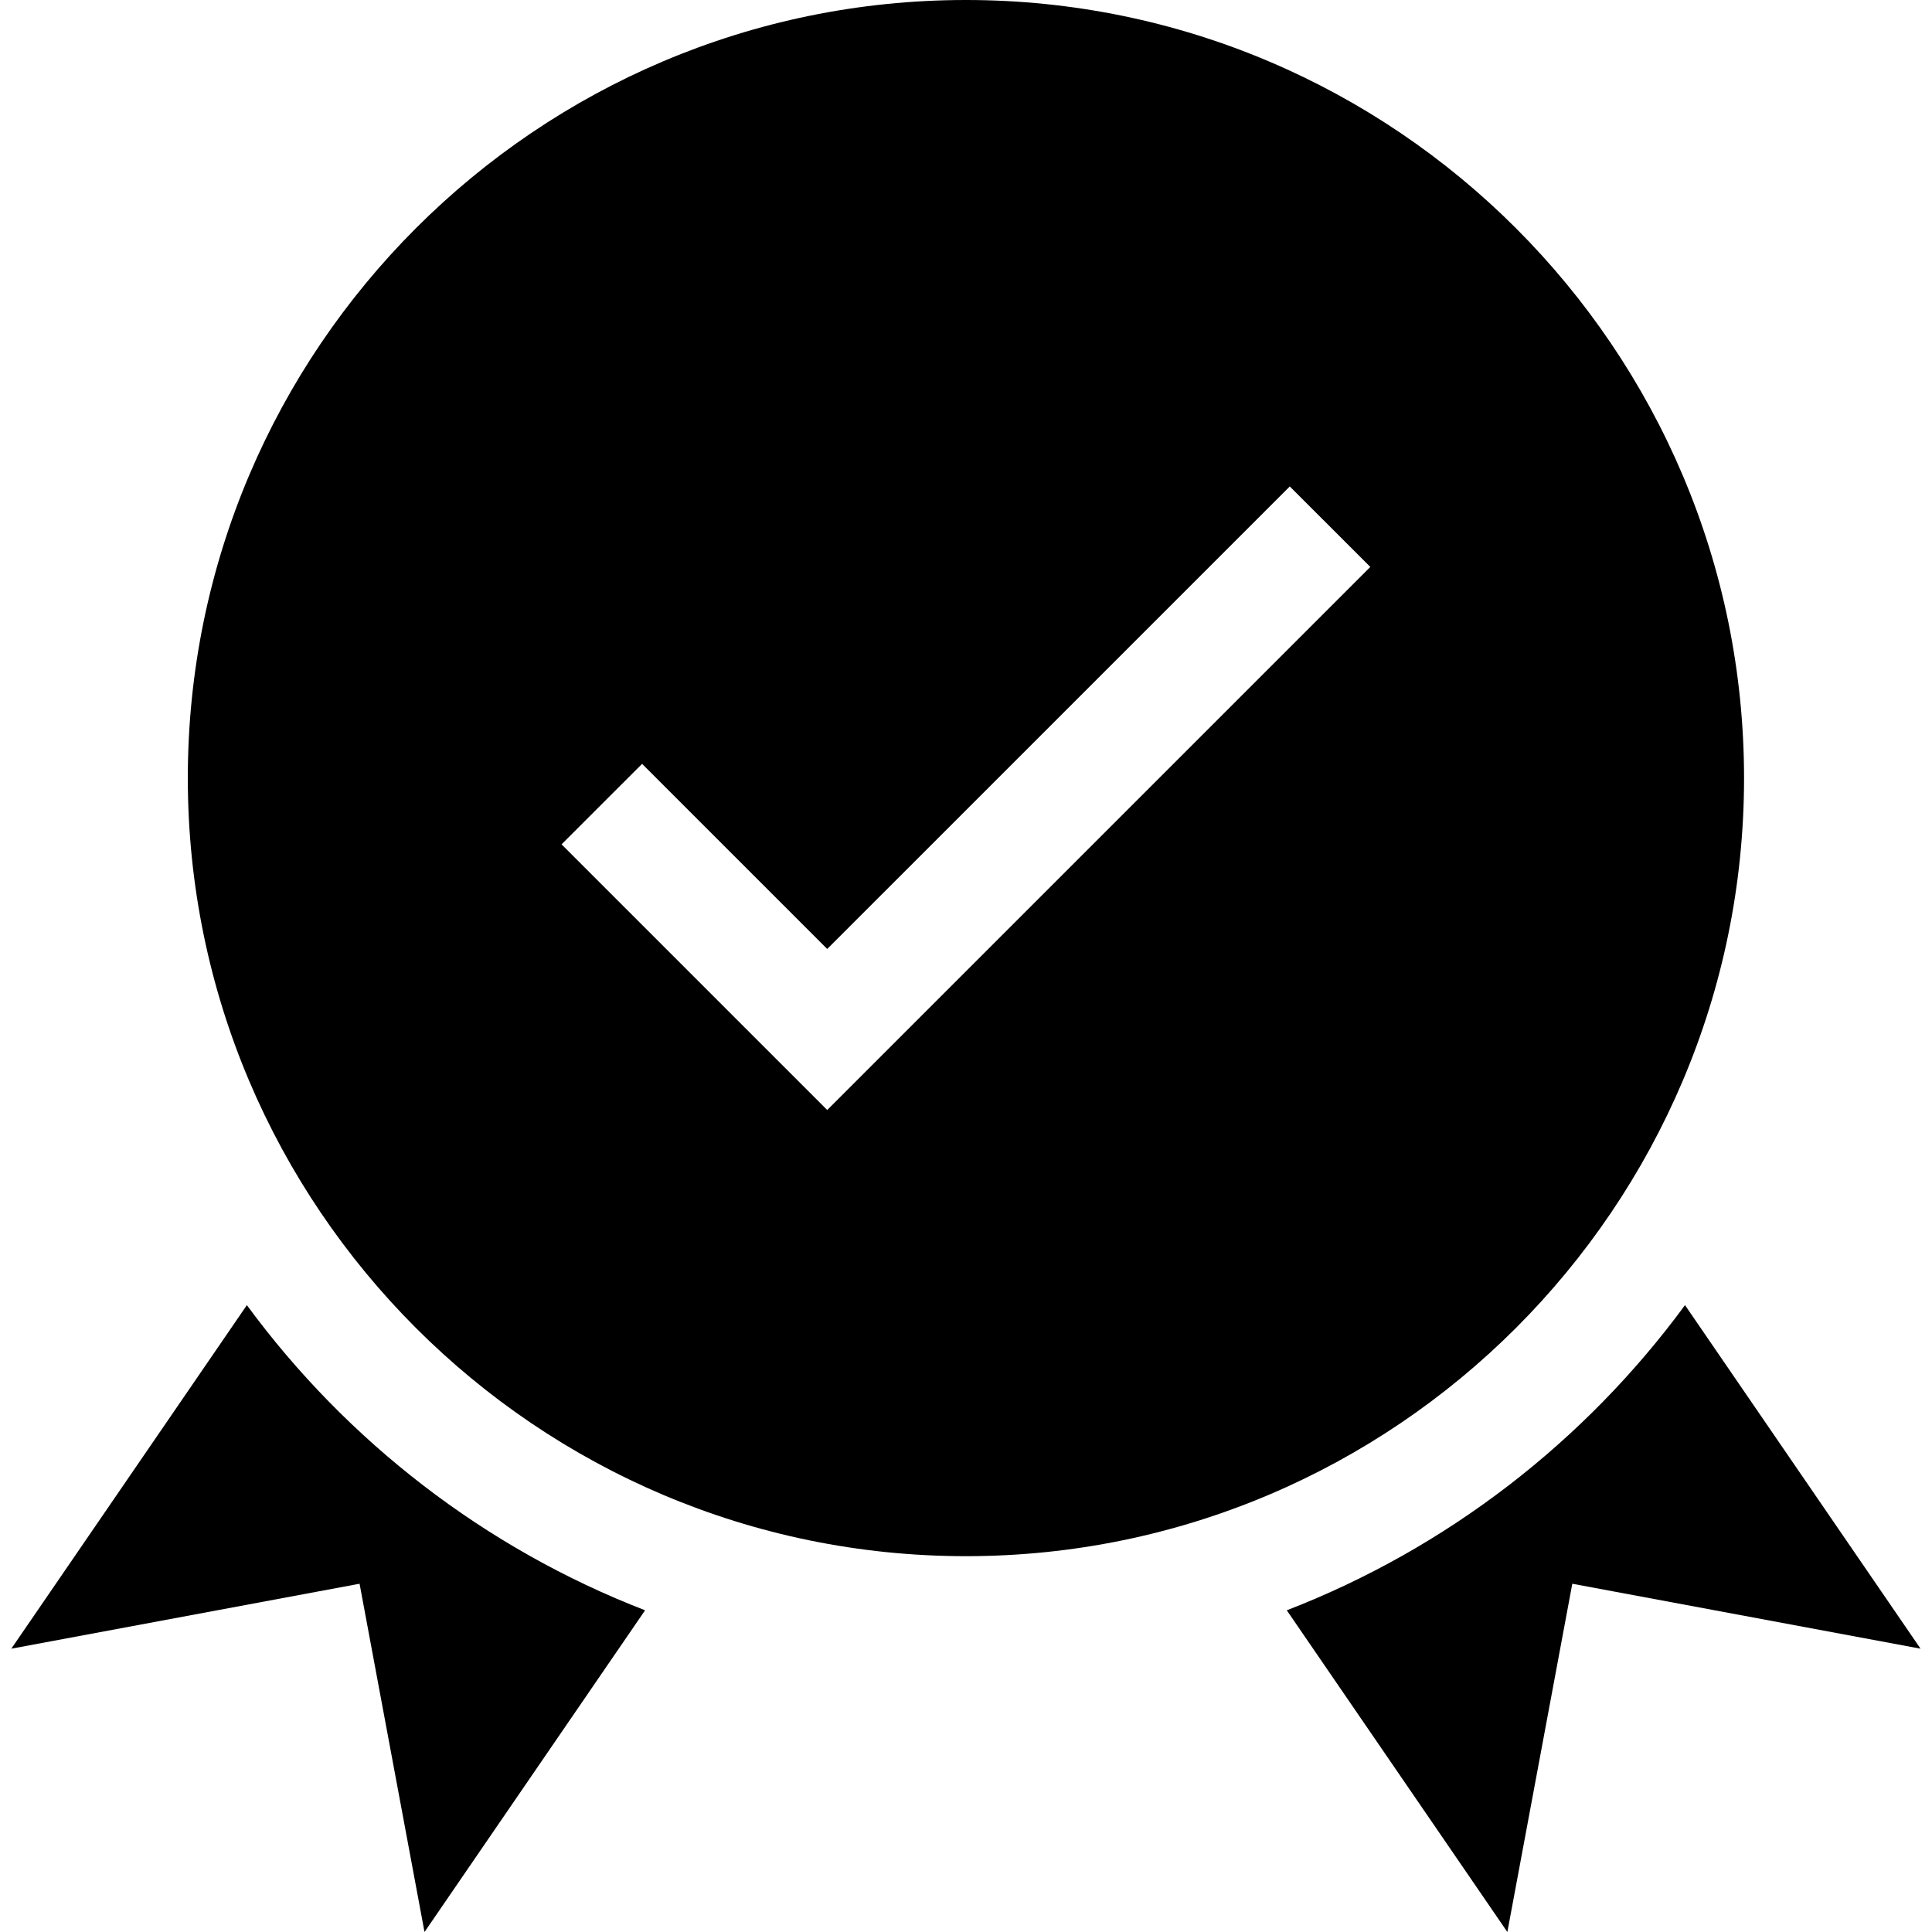 <svg height="512pt" viewBox="-3 0 512 512" width="512pt" xmlns="http://www.w3.org/2000/svg"><path d="m459.191 206.203c0-113.703-92.504-206.203-206.211-206.203-113.703 0-206.207 92.5-206.207 206.203 0 113.699 92.504 206.199 206.207 206.199 113.707 0 206.211-92.5 206.211-206.199zm-242.969 87.961-70.402-70.402 21.34-21.336 49.062 49.062 122.582-122.578 21.34 21.336zm0 0"/><path d="m62.422 345.875-62.422 91.043 92.289-17.211 17.211 92.293 58.453-85.254c-42.438-16.418-78.984-44.746-105.531-80.871zm0 0"/><path d="m443.543 345.875c-26.547 36.125-63.094 64.453-105.531 80.871l58.453 85.254 17.211-92.293 92.289 17.211zm0 0"/></svg>